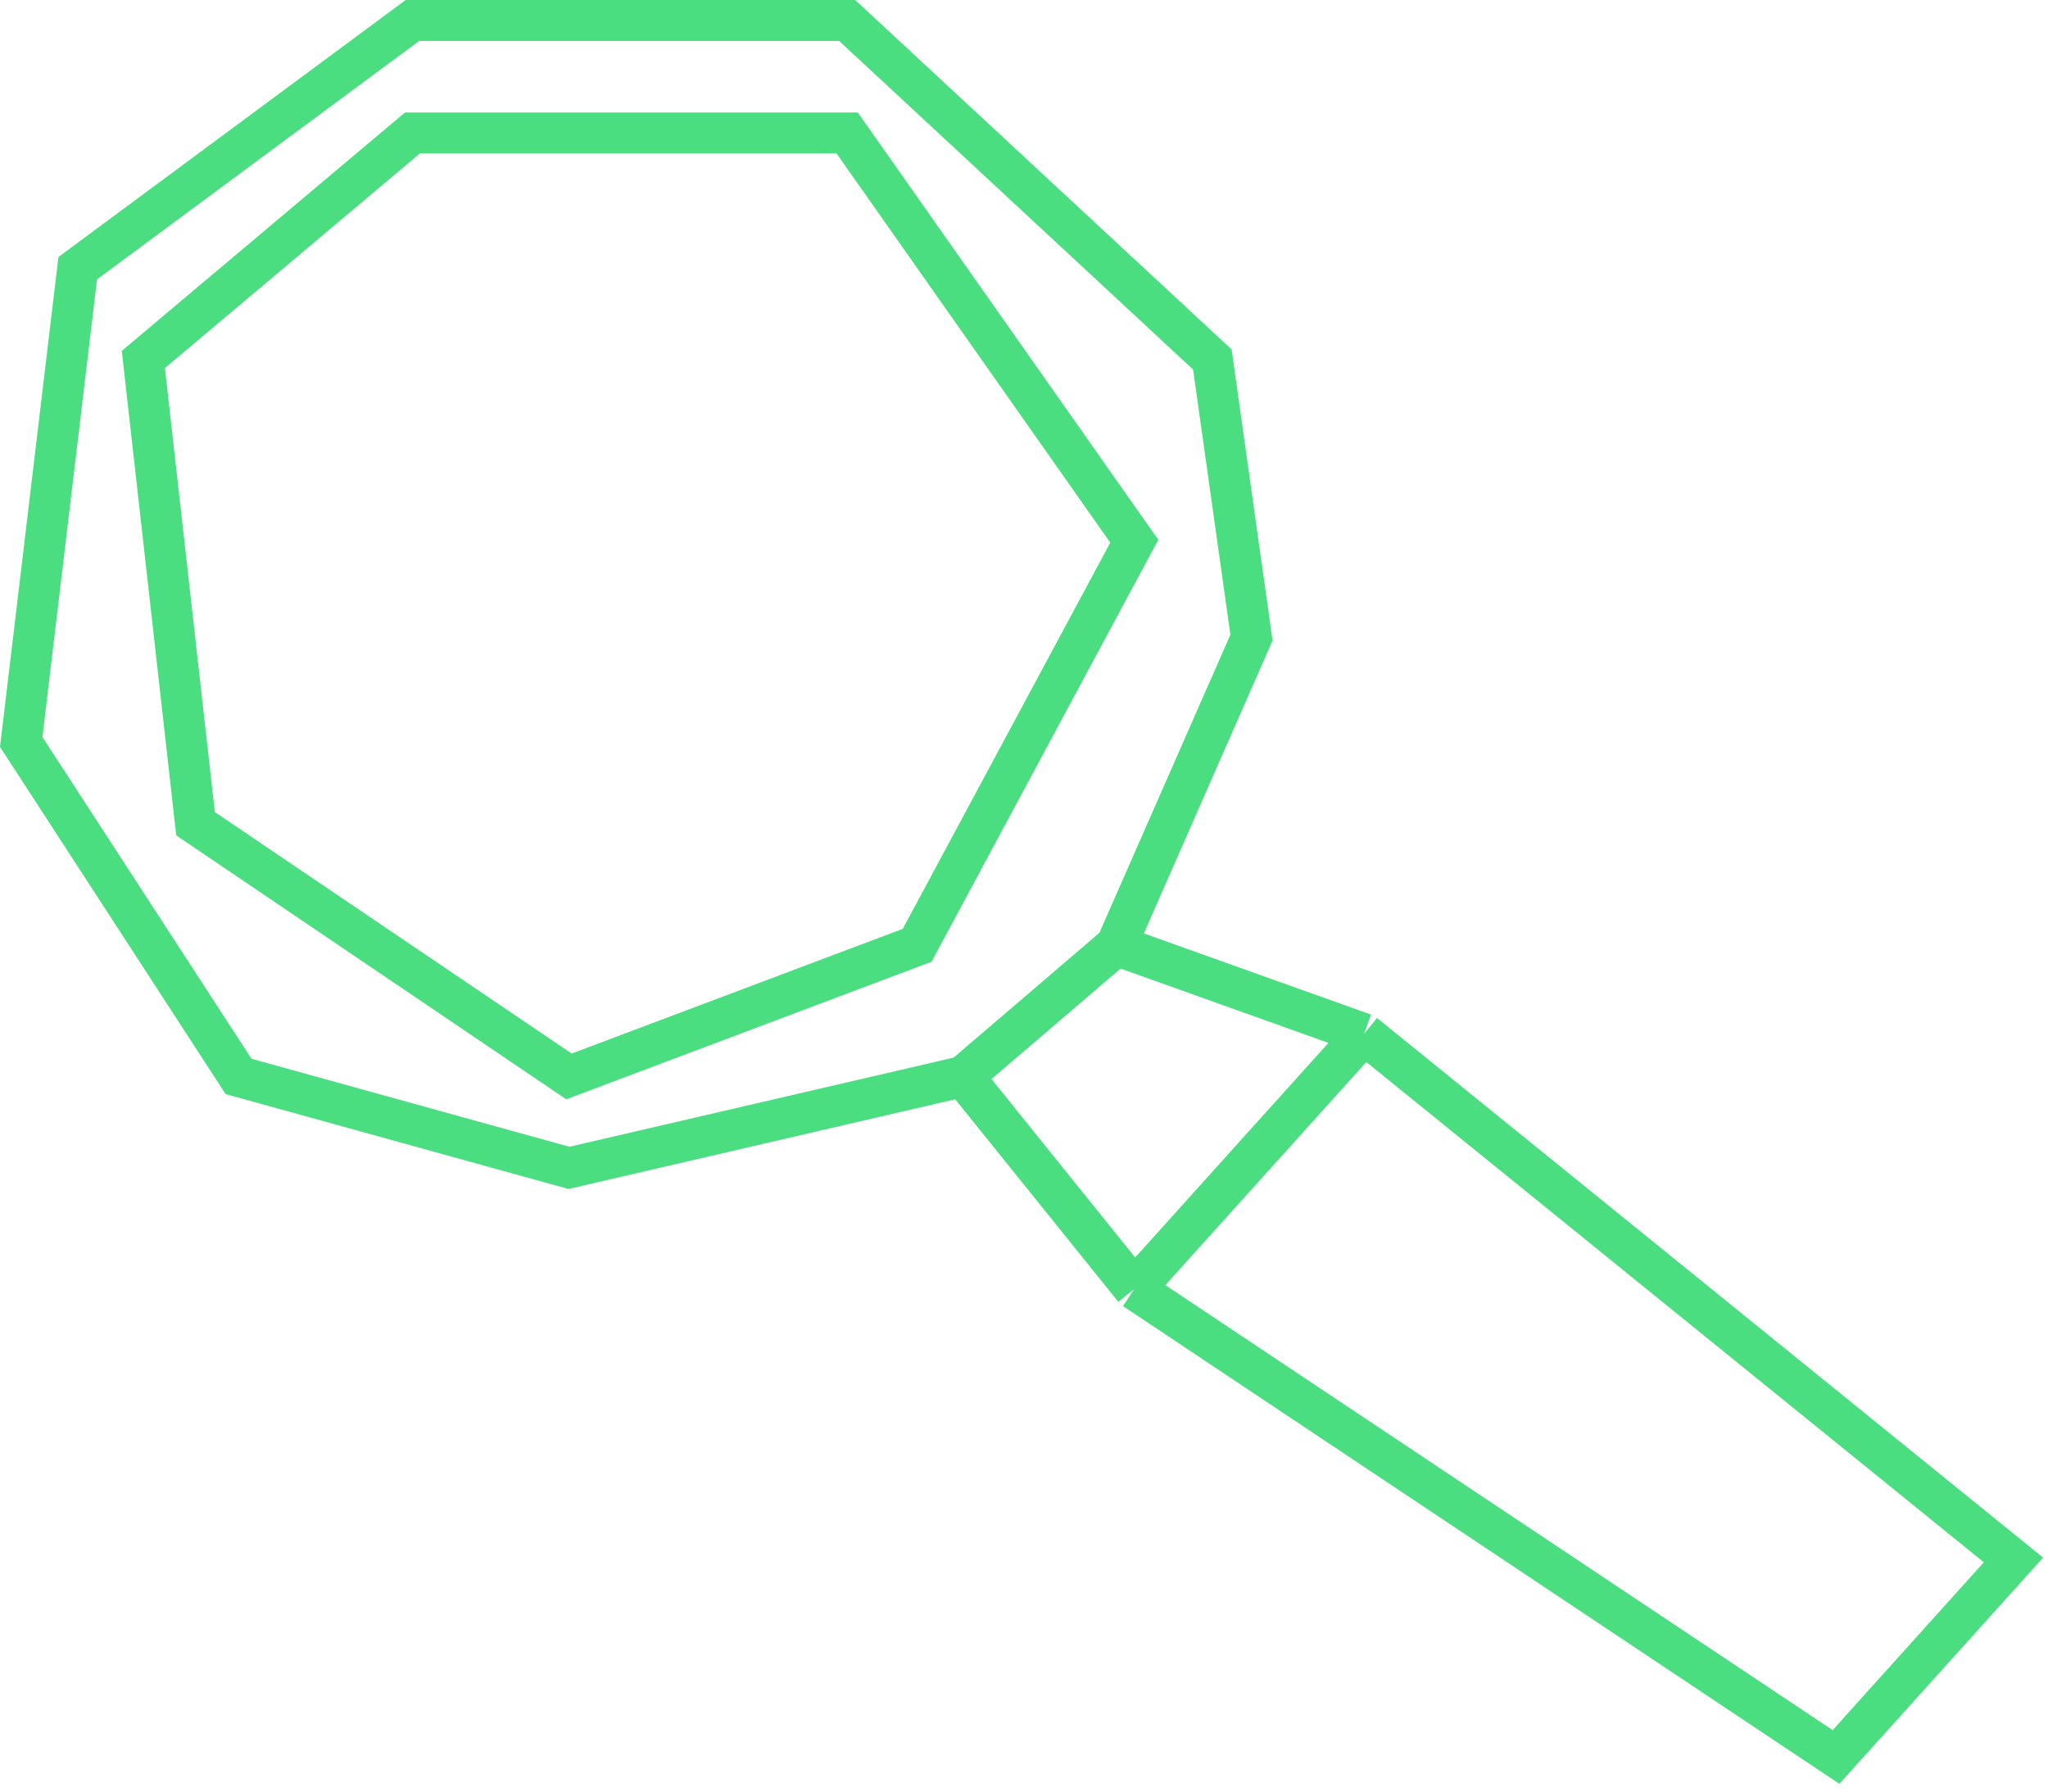 <svg width="200" height="175" viewBox="0 0 200 175" fill="none" xmlns="http://www.w3.org/2000/svg">
<path d="M94.053 105.145L55.563 114.077L23.298 105.144L2.072 72.472L7.59 26.198L40.279 2L82.733 2L118.394 35.114L122.214 62.284L109.013 92.337M94.053 105.145L110.772 125.912M94.053 105.145L109.013 92.337M110.772 125.912L133.214 100.988M110.772 125.912L179.3 171.619L196.628 152.374L133.214 100.988M133.214 100.988L109.013 92.337M40.279 12.988L13.999 35.114L19.094 80.459L55.563 105.144L89.566 92.337L110.772 52.865L82.733 12.988L40.279 12.988Z" stroke="#4ADE80" stroke-width="4"/>
</svg>

